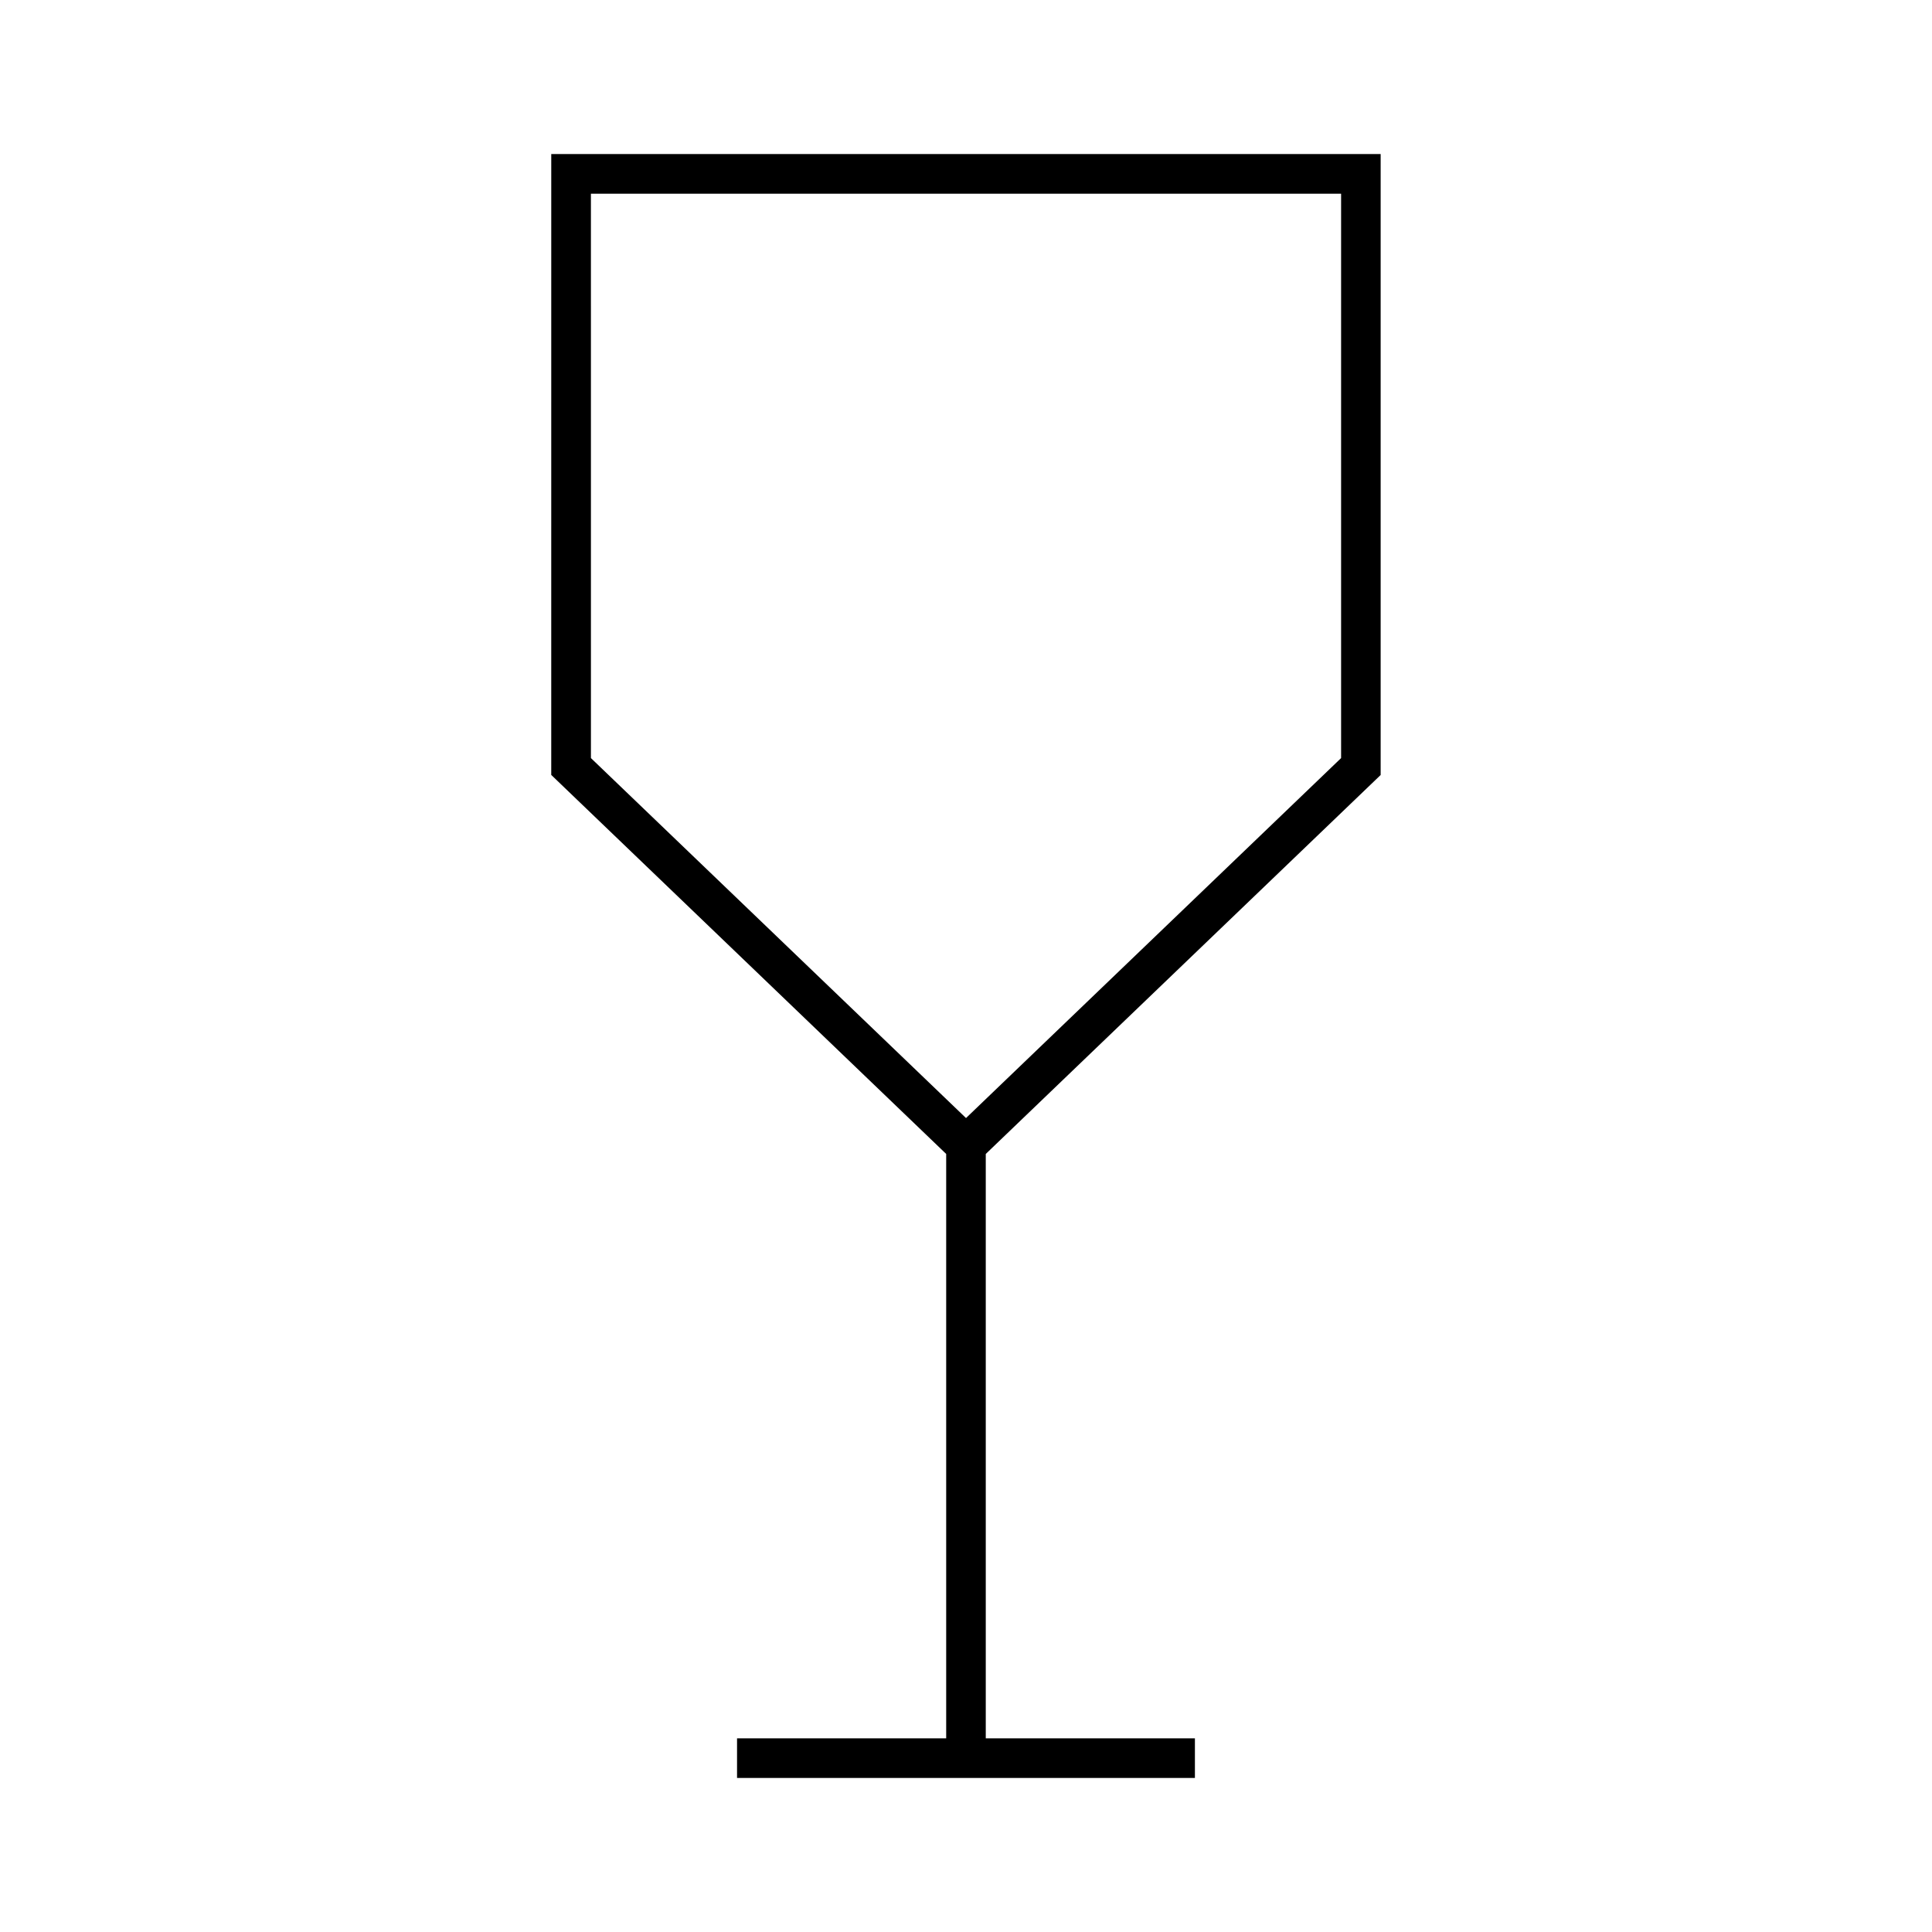 <?xml version="1.0" encoding="UTF-8"?>
<!-- Uploaded to: ICON Repo, www.svgrepo.com, Generator: ICON Repo Mixer Tools -->
<svg fill="#000000" width="800px" height="800px" version="1.1" viewBox="144 144 512 512" xmlns="http://www.w3.org/2000/svg">
 <path d="m290.1 349.38 104.65 100.43v154.87h-55.426v10.496h121.34v-10.496h-55.426v-154.87l104.65-100.43v-164.55h-219.8l-0.004 164.55zm10.496-154.05h198.81v149.57l-99.402 95.395-99.402-95.395-0.004-149.57z"/>
</svg>